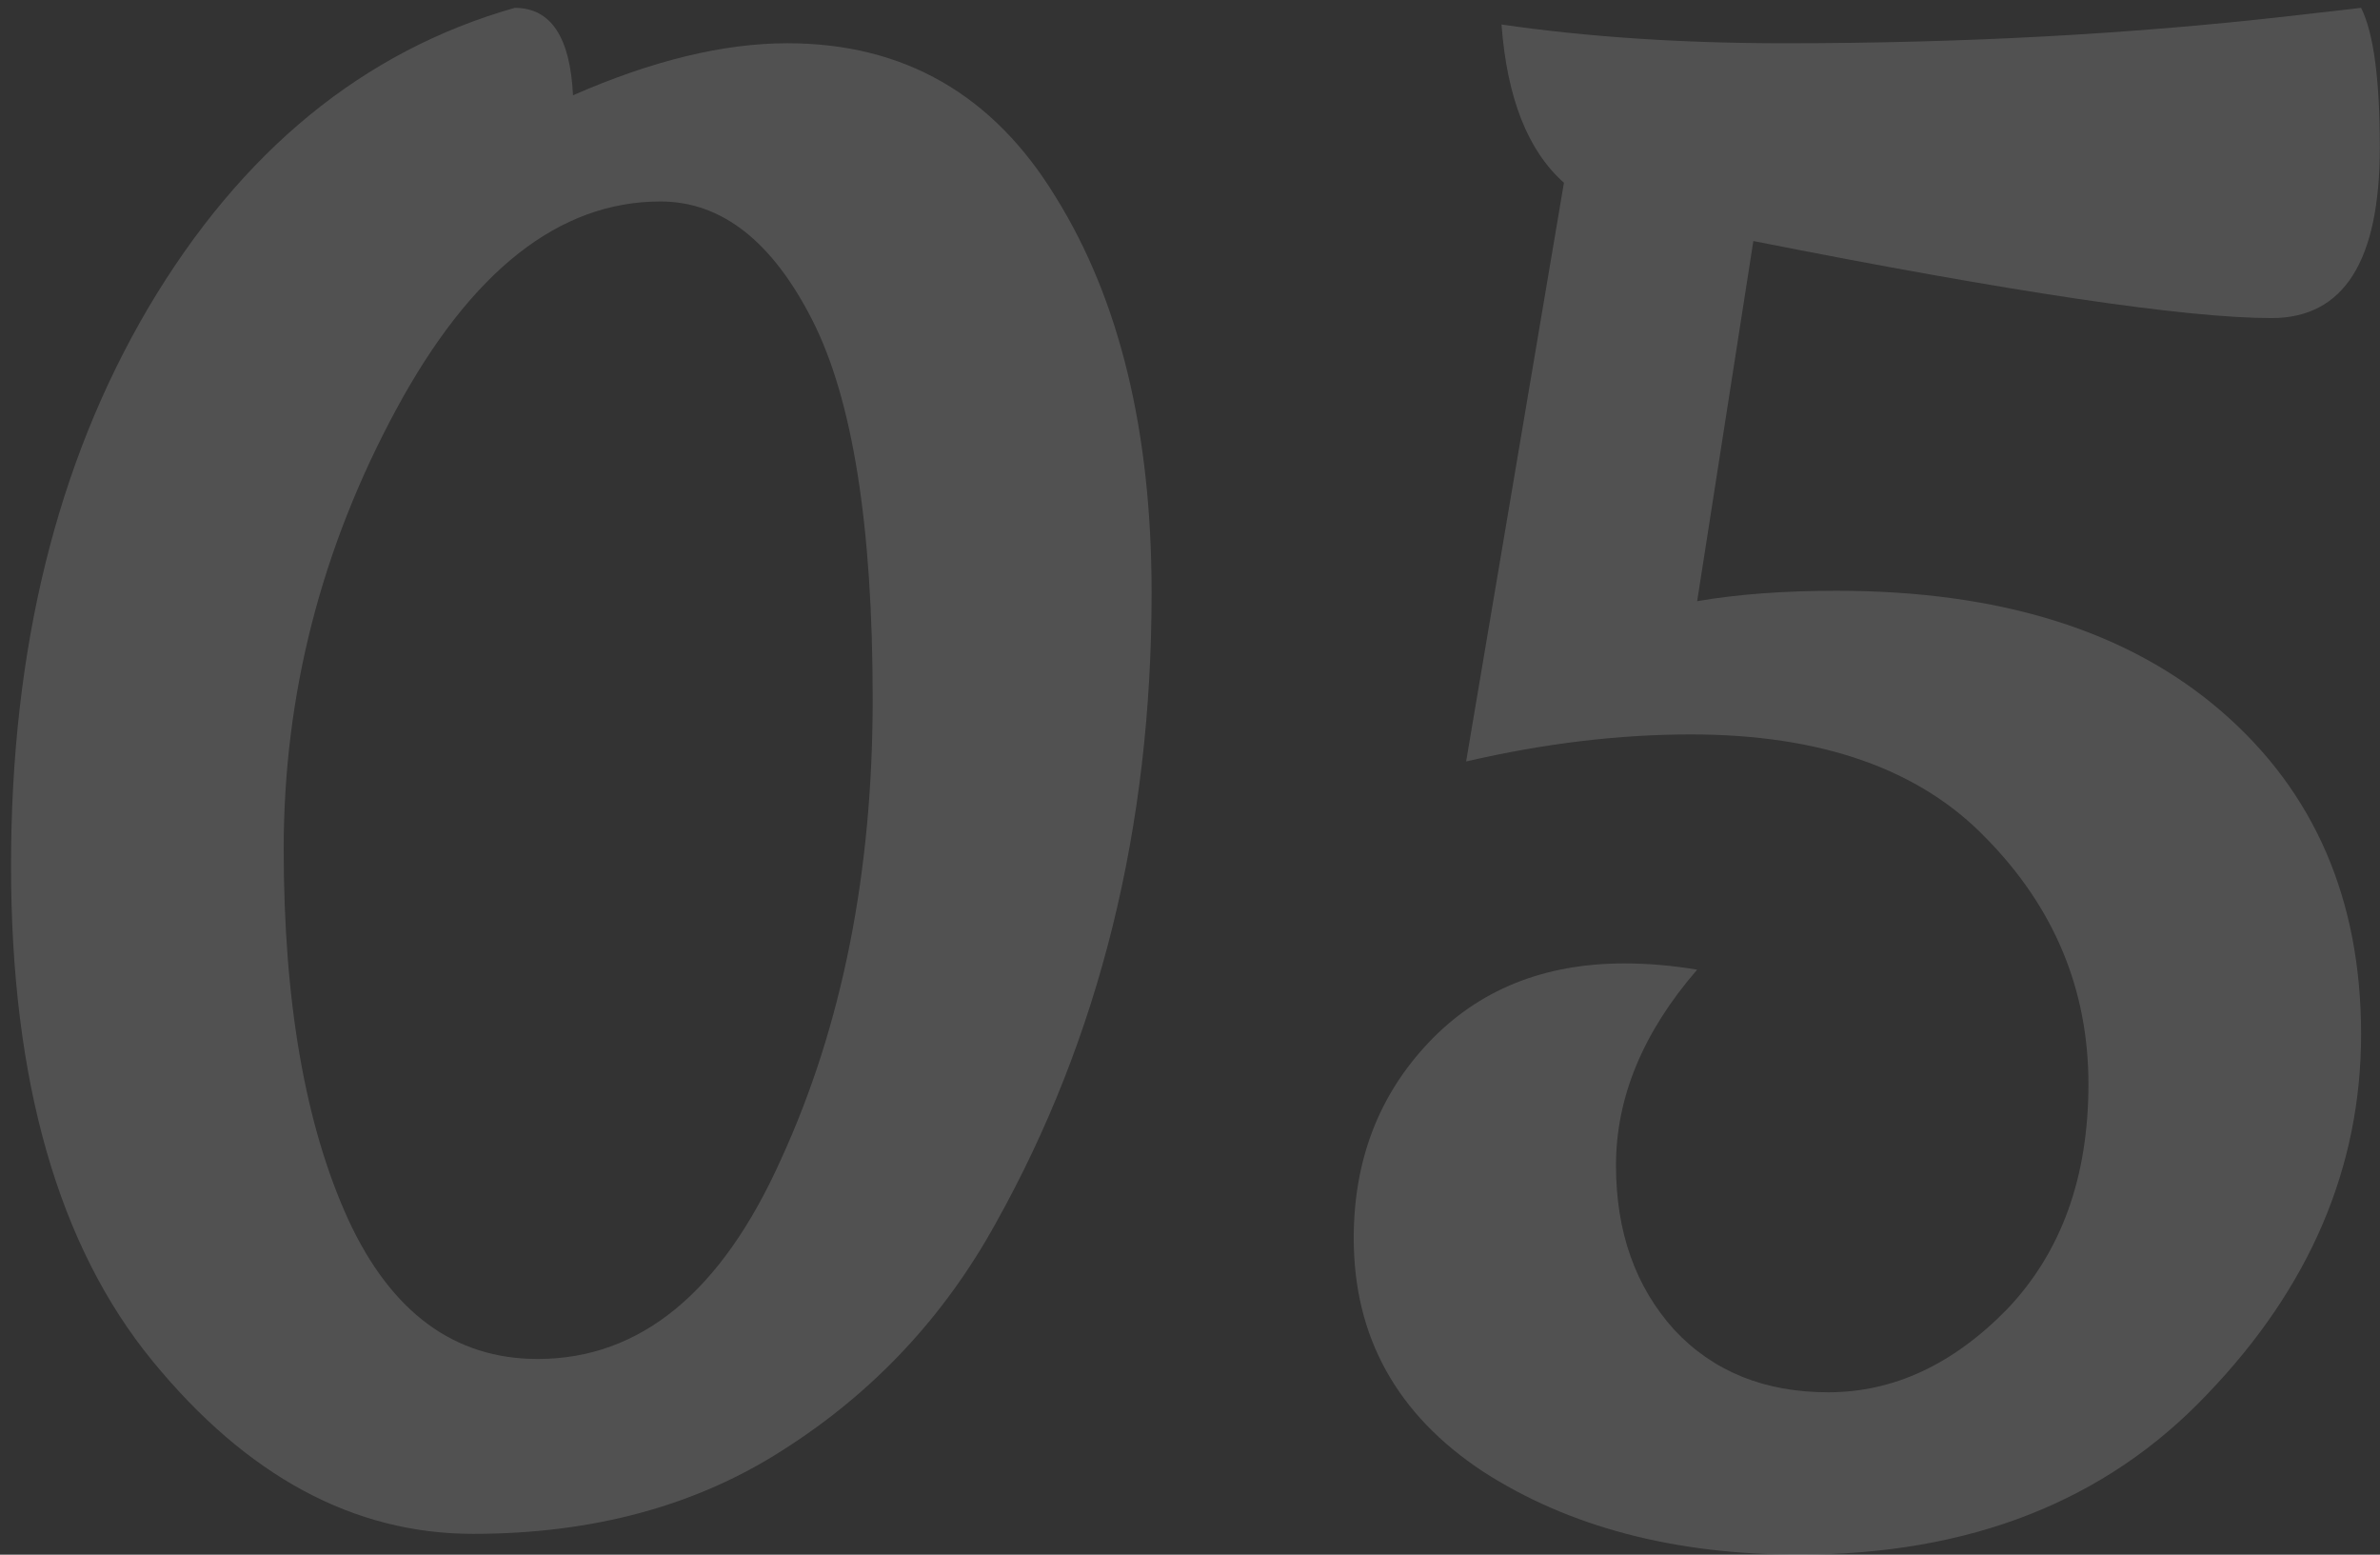<svg width="147" height="96" viewBox="0 0 147 96" fill="none" xmlns="http://www.w3.org/2000/svg">
<rect x="0" y="0" width="147" height="96" fill="#333333" stroke="none"/>
<path opacity="0.15" d="M145.832 0.485C146.604 2.028 146.989 4.899 146.989 9.098C146.989 16.126 144.761 19.64 140.305 19.64C134.991 19.64 124.321 18.054 108.295 14.883L104.824 37.123C107.31 36.694 110.181 36.48 113.437 36.48C123.55 36.48 131.477 38.965 137.219 43.936C142.961 48.907 145.832 55.549 145.832 63.862C145.832 72.089 142.661 79.502 136.32 86.101C130.063 92.7 121.665 96 111.123 96C103.41 96 96.897 94.286 91.583 90.858C86.27 87.344 83.613 82.545 83.613 76.46C83.613 71.66 85.156 67.632 88.241 64.376C91.326 61.119 95.354 59.491 100.325 59.491C101.782 59.491 103.282 59.619 104.824 59.877C101.482 63.733 99.811 67.761 99.811 71.96C99.811 76.074 101.011 79.459 103.41 82.116C105.81 84.687 108.981 85.973 112.923 85.973C116.951 85.973 120.636 84.259 123.979 80.831C127.321 77.317 128.992 72.689 128.992 66.947C128.992 61.119 126.892 56.063 122.693 51.778C118.579 47.493 112.495 45.35 104.439 45.35C99.982 45.35 95.354 45.907 90.555 47.021L96.597 11.284C94.369 9.313 93.083 6.056 92.74 1.514C98.054 2.285 103.882 2.671 110.223 2.671C121.193 2.671 131.563 2.114 141.333 1L145.832 0.485Z" fill="white"/>
<path opacity="0.15" d="M40.79 12.441C34.534 12.441 29.092 16.726 24.464 25.296C19.836 33.866 17.522 42.908 17.522 52.42C17.522 61.848 18.85 69.475 21.507 75.303C24.164 81.045 28.063 83.916 33.206 83.916C39.547 83.916 44.561 79.802 48.246 71.575C52.017 63.347 53.902 53.877 53.902 43.165C53.902 32.452 52.66 24.653 50.174 19.768C47.689 14.883 44.561 12.441 40.79 12.441ZM35.391 5.885C40.276 3.742 44.69 2.671 48.632 2.671C55.831 2.671 61.358 5.842 65.215 12.184C69.157 18.526 71.128 26.667 71.128 36.609C71.128 51.092 67.915 64.076 61.487 75.56C58.316 81.302 53.988 85.93 48.503 89.444C43.104 92.957 36.676 94.714 29.22 94.714C21.85 94.714 15.251 91.158 9.423 84.044C3.596 76.931 0.682 66.733 0.682 53.449C0.682 40.08 3.51 28.596 9.166 18.997C14.908 9.313 22.45 3.142 31.791 0.485C34.02 0.485 35.219 2.285 35.391 5.885Z" fill="white"/>
</svg>
